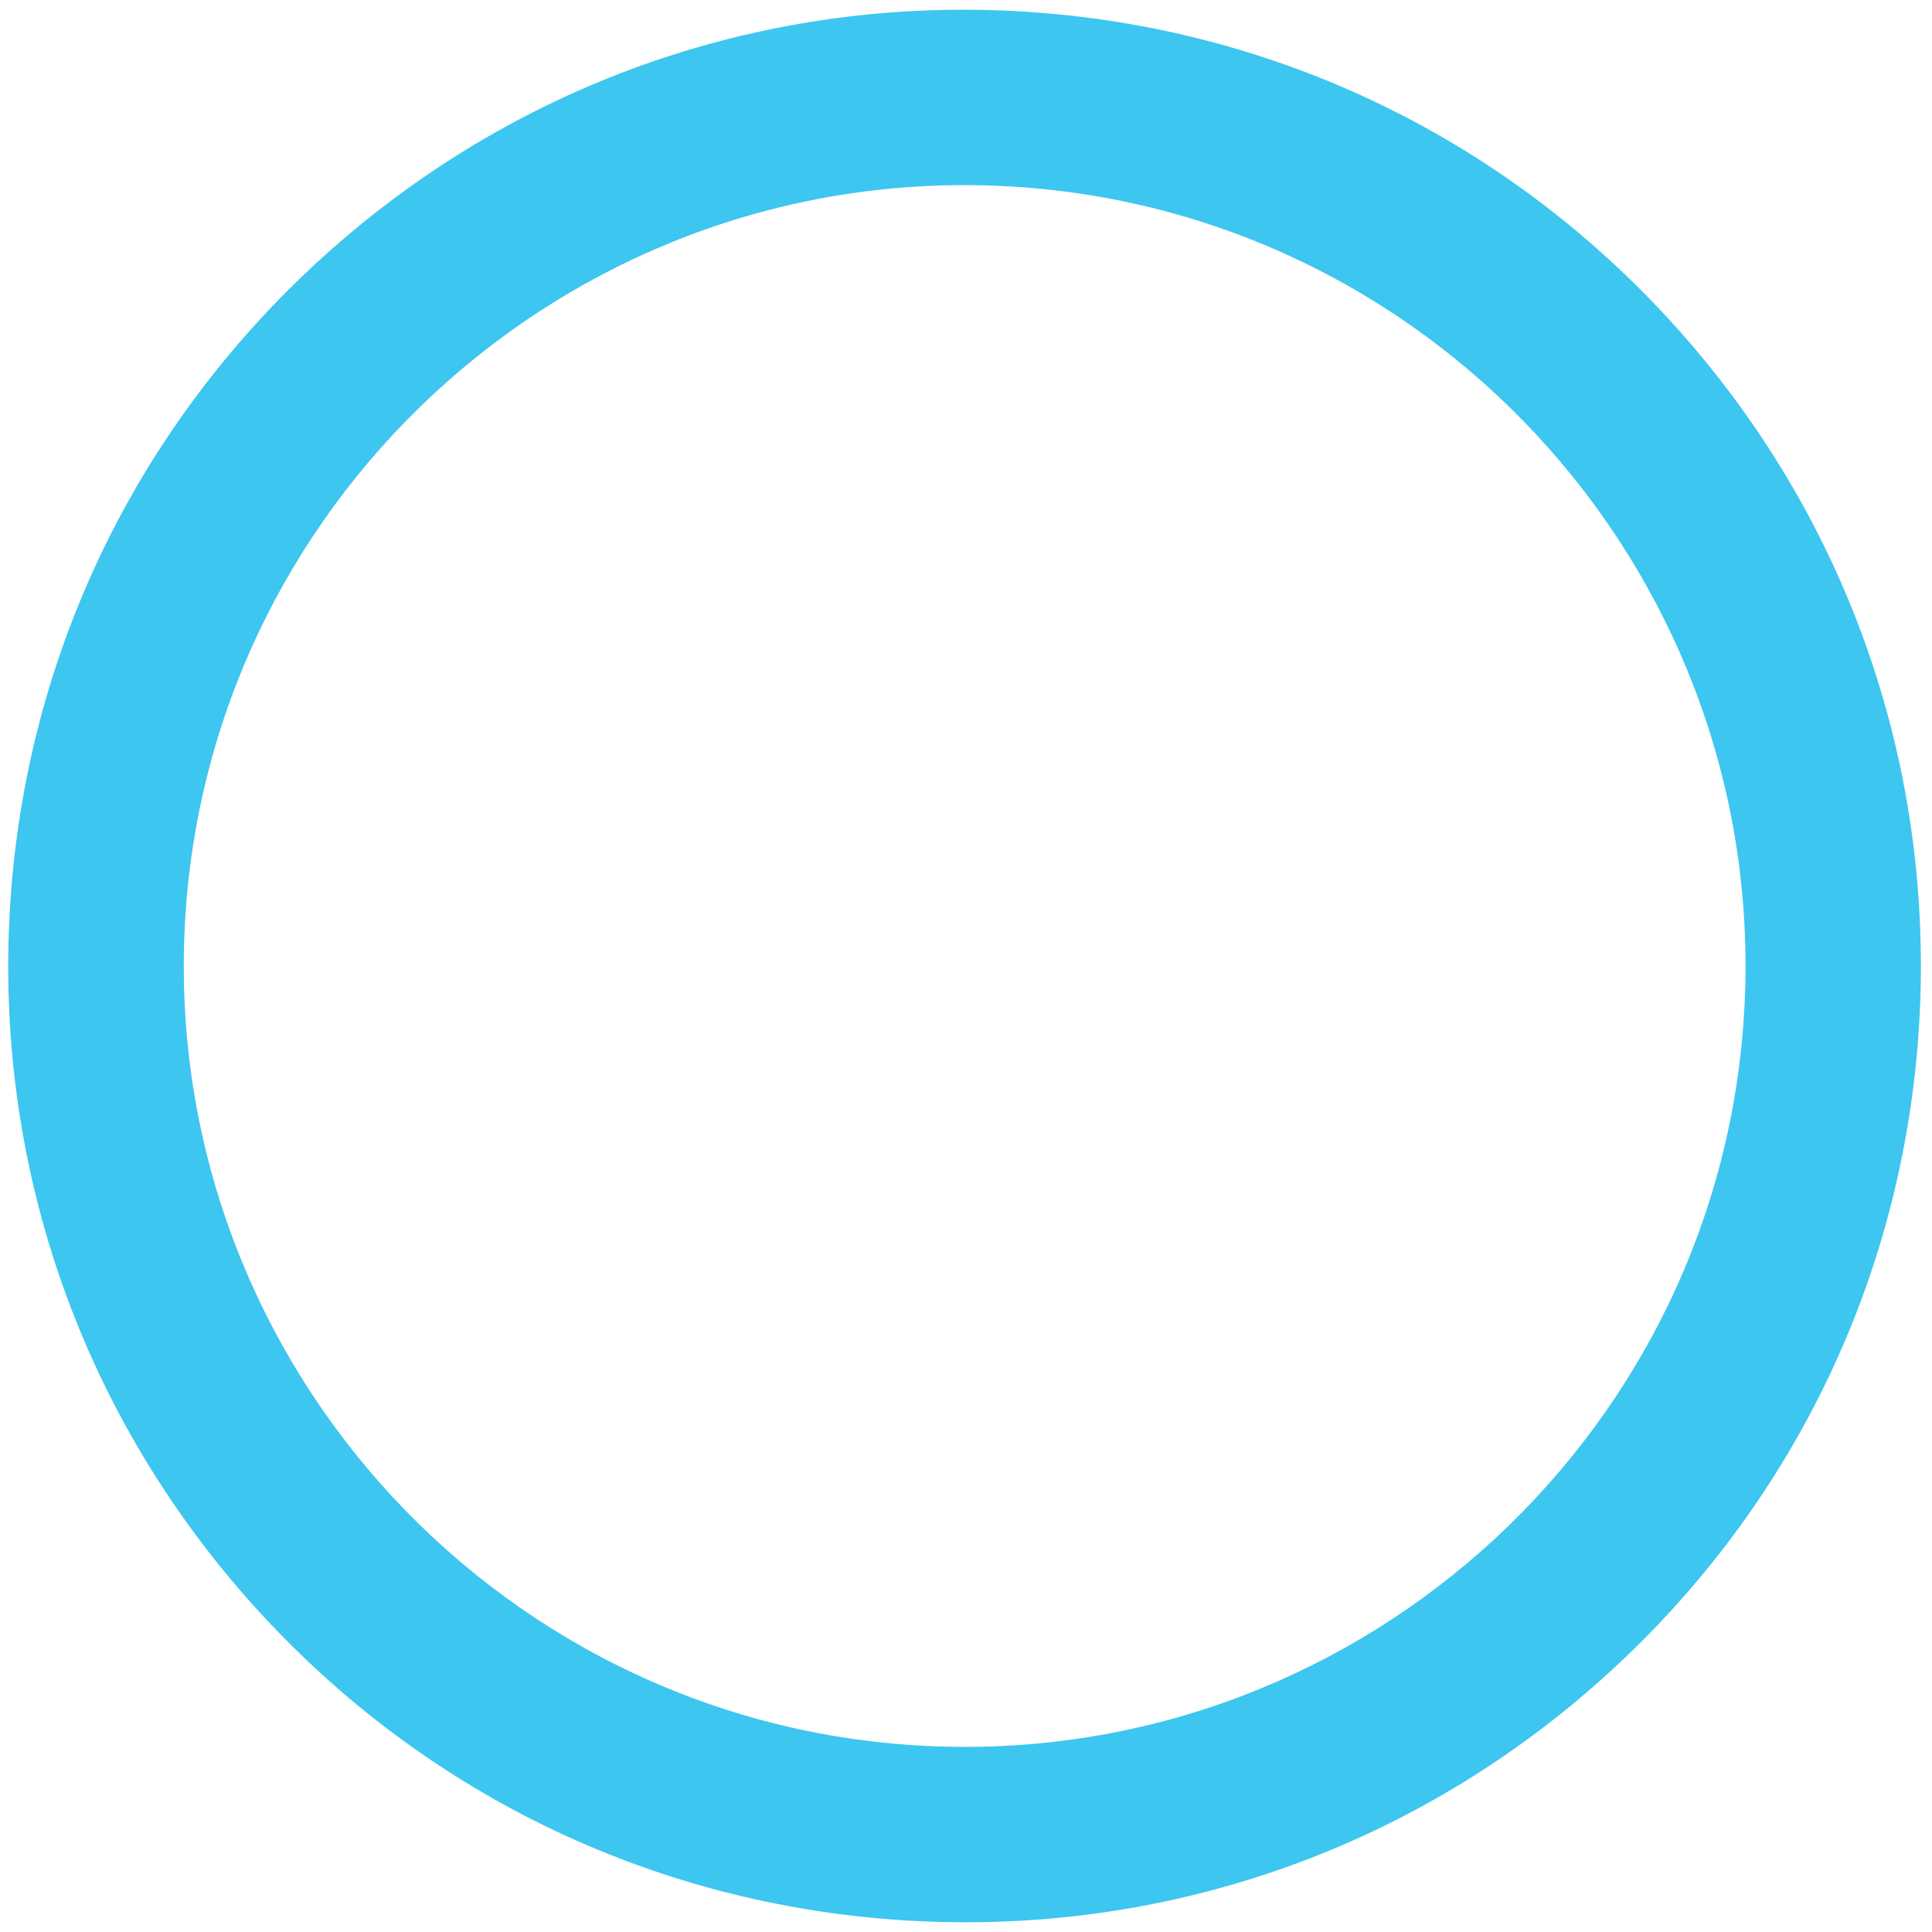 <?xml version="1.0" encoding="utf-8"?>
<!-- Generator: Adobe Illustrator 21.1.0, SVG Export Plug-In . SVG Version: 6.00 Build 0)  -->
<svg version="1.1" id="Layer_1" xmlns="http://www.w3.org/2000/svg" xmlns:xlink="http://www.w3.org/1999/xlink" x="0px" y="0px"
	 viewBox="0 0 1000 1000" style="enable-background:new 0 0 1000 1000;" xml:space="preserve">
<style type="text/css">
	.st0{fill:#3DC6EF;}
</style>
<path class="st0" d="M136.4,836.7C46.5,739.7-0.3,613.6,4.6,481.5s61.1-254.4,158-344.3S385.7,0.4,517.8,5.4s254.4,61.1,344.3,158
	s136.7,223.1,131.8,355.2c-4.9,132.1-61.1,254.4-158,344.3S612.9,999.6,480.7,994.6S226.3,933.6,136.4,836.7z M95.4,484.9
	c-8.3,222.7,166.1,410.7,388.8,419s410.7-166.1,419-388.8s-166.1-410.7-388.8-419S103.7,262.2,95.4,484.9z"/>
</svg>
